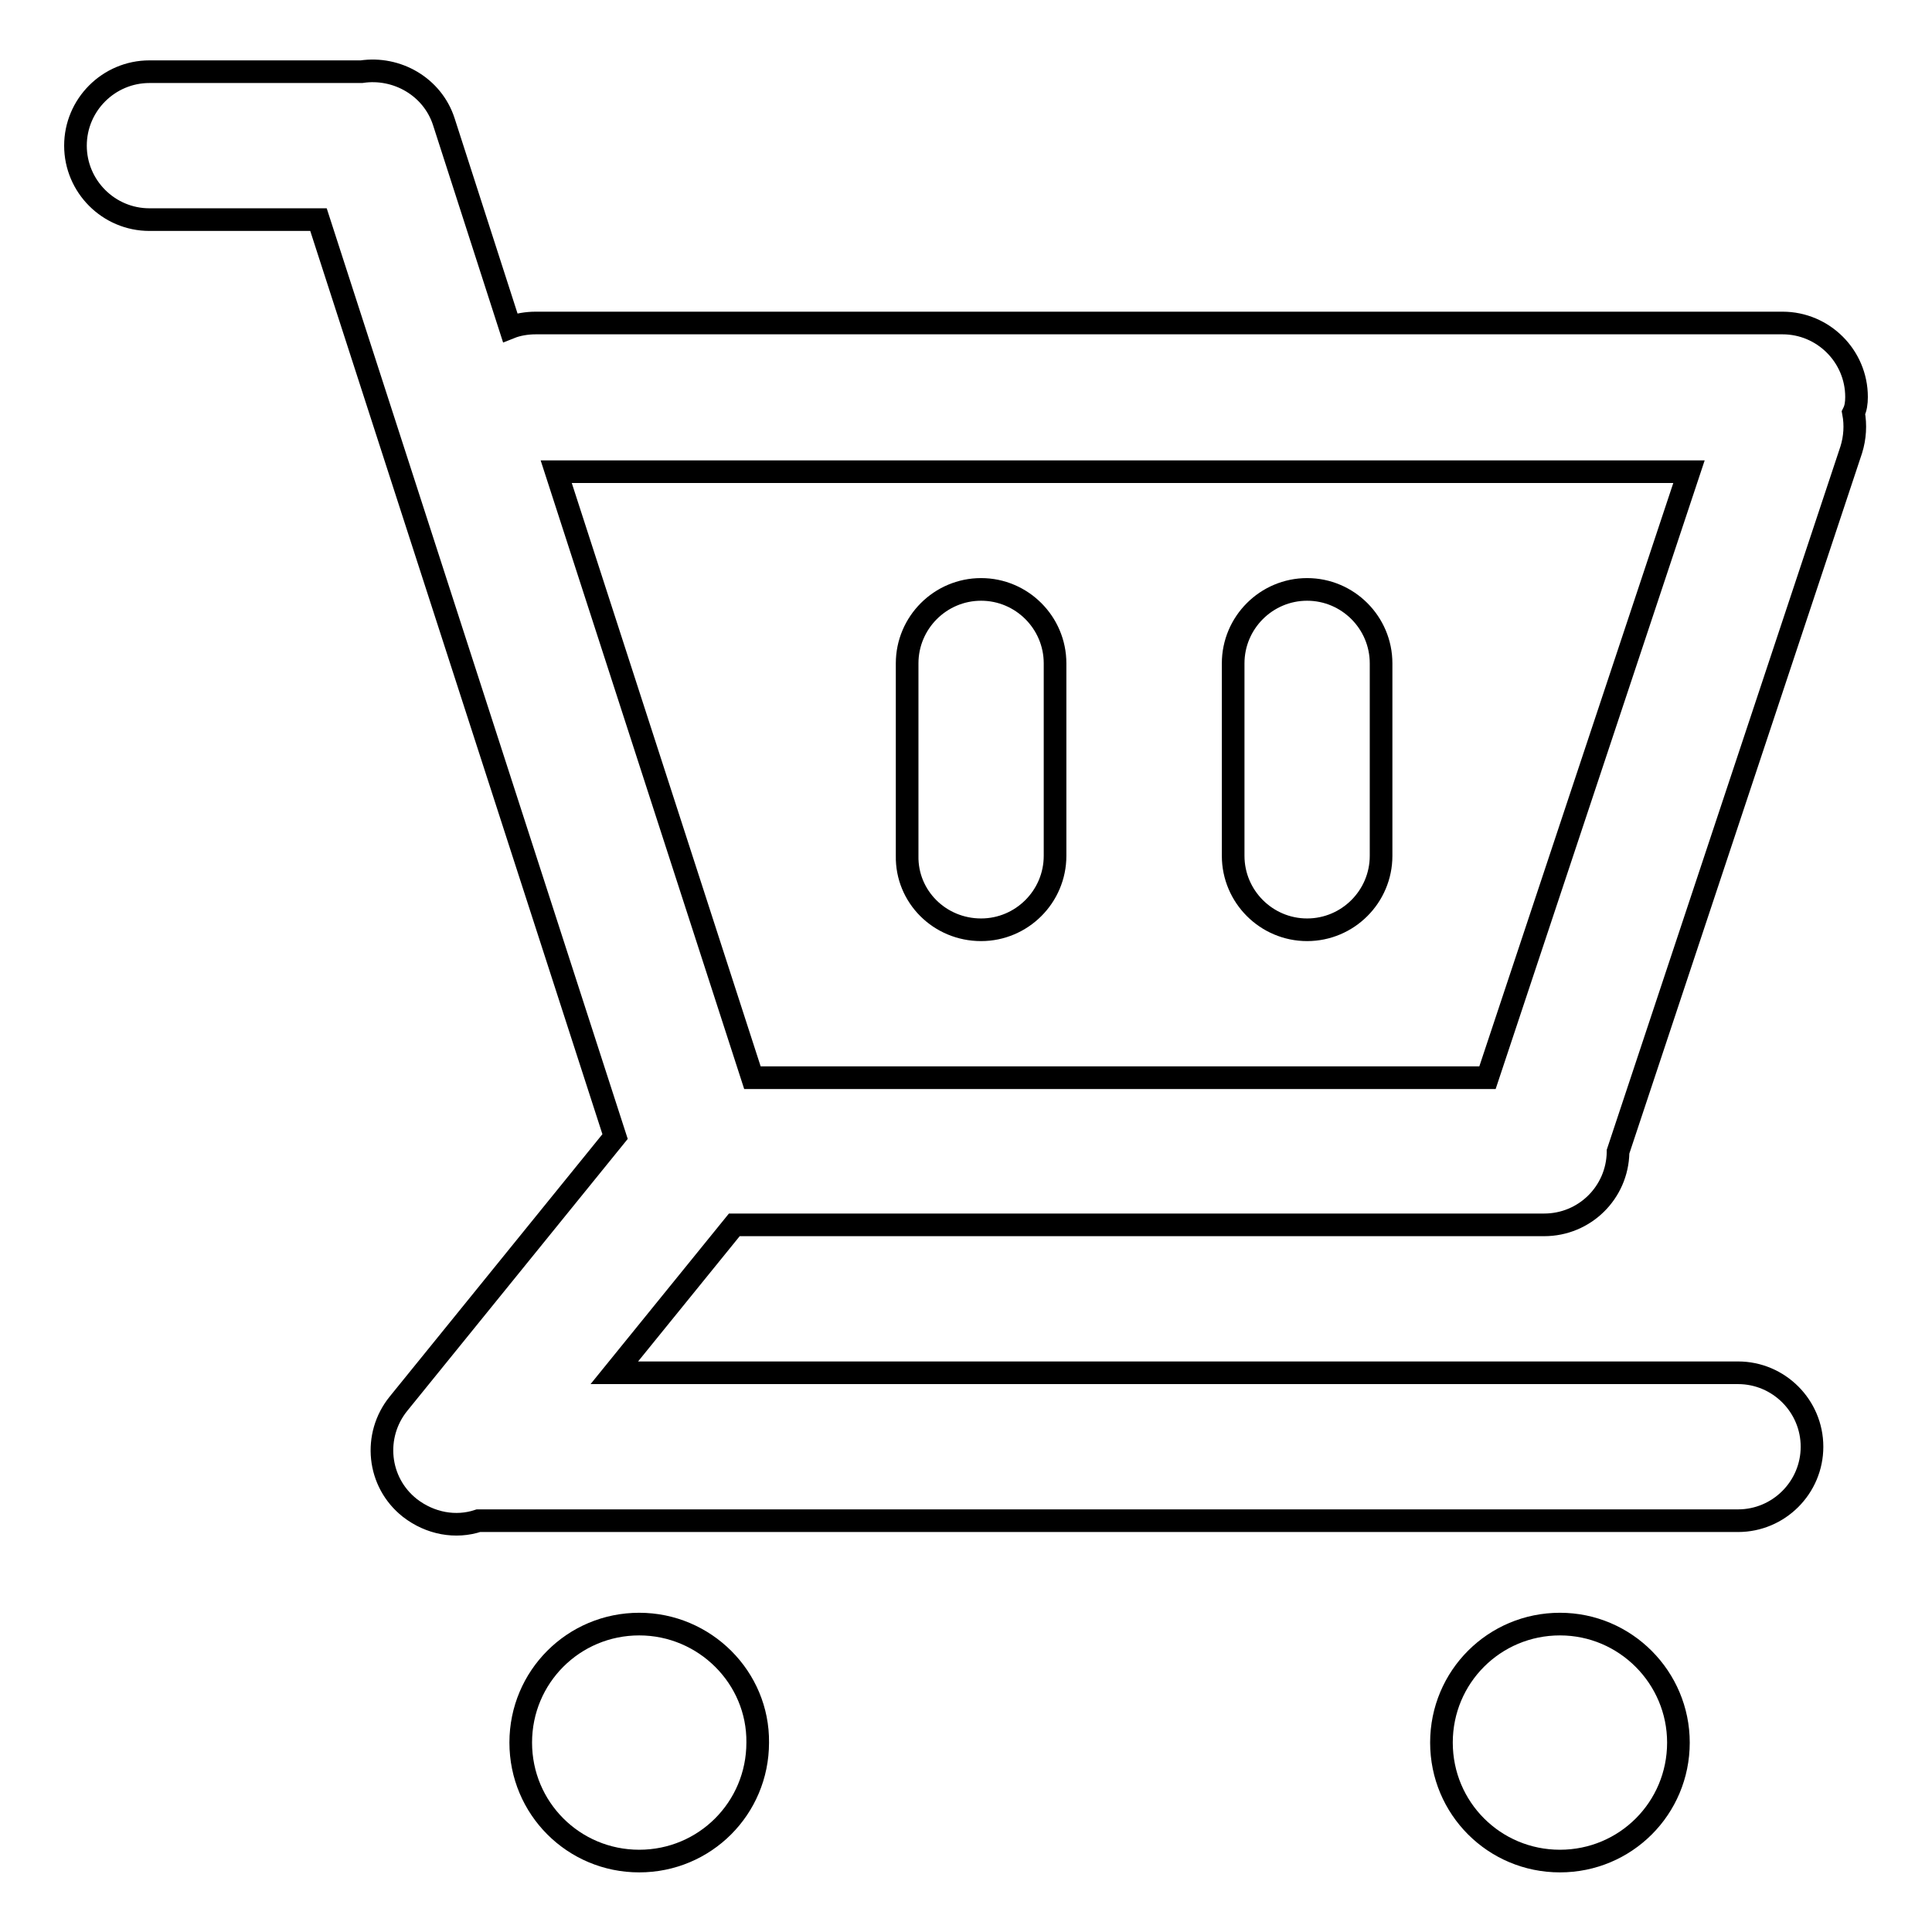 <?xml version="1.0" encoding="utf-8"?>
<!-- Svg Vector Icons : http://www.onlinewebfonts.com/icon -->
<!DOCTYPE svg PUBLIC "-//W3C//DTD SVG 1.1//EN" "http://www.w3.org/Graphics/SVG/1.1/DTD/svg11.dtd">
<svg version="1.1" xmlns="http://www.w3.org/2000/svg" xmlns:xlink="http://www.w3.org/1999/xlink" x="0px" y="0px" viewBox="0 0 256 256" enable-background="new 0 0 256 256" xml:space="preserve">
<g> <path stroke-width="3" fill-opacity="0" stroke="#000000"  d="M246,52.6c0-5.4-4.4-9.8-9.8-9.8H71c-1.2,0-2.4,0.2-3.4,0.6l-8.8-27.3c-1.5-4.6-6.2-7.3-10.9-6.6 c-0.1,0-0.3,0-0.4,0H19.8c-5.4,0-9.8,4.4-9.8,9.8c0,5.4,4.4,9.8,9.8,9.8h22.4l39.3,121.5L52.8,186c-3.4,4.2-2.8,10.4,1.5,13.8 c2.7,2.1,6.1,2.7,9.1,1.7h166.9c5.4,0,9.8-4.4,9.8-9.8c0-5.4-4.4-9.8-9.8-9.8H81.4l15.9-19.6h107.3c5.4,0,9.7-4.3,9.8-9.6 c0,0,0-0.1,0-0.1l30.9-93c0.5-1.6,0.6-3.3,0.3-4.9C245.9,54.1,246,53.4,246,52.6z M197.1,142.8H99.7l-26-80.3h150.1L197.1,142.8z  M130,123.2c5.4,0,9.8-4.4,9.8-9.8V87.9c0-5.4-4.4-9.8-9.8-9.8c-5.4,0-9.8,4.4-9.8,9.8v25.5C120.1,118.8,124.5,123.2,130,123.2z  M173.2,123.2c5.4,0,9.8-4.4,9.8-9.8V87.9c0-5.4-4.4-9.8-9.8-9.8c-5.4,0-9.8,4.4-9.8,9.8v25.5C163.4,118.8,167.8,123.2,173.2,123.2 z M84.7,215.2c-8.7,0-15.7,7-15.7,15.7c0,8.7,7,15.7,15.7,15.7c8.7,0,15.7-7,15.7-15.7C100.5,222.3,93.4,215.2,84.7,215.2z  M206.7,215.2c-8.7,0-15.7,7-15.7,15.7c0,8.7,7,15.7,15.7,15.7c8.7,0,15.7-7,15.7-15.7C222.4,222.3,215.4,215.2,206.7,215.2z"/></g>
</svg>